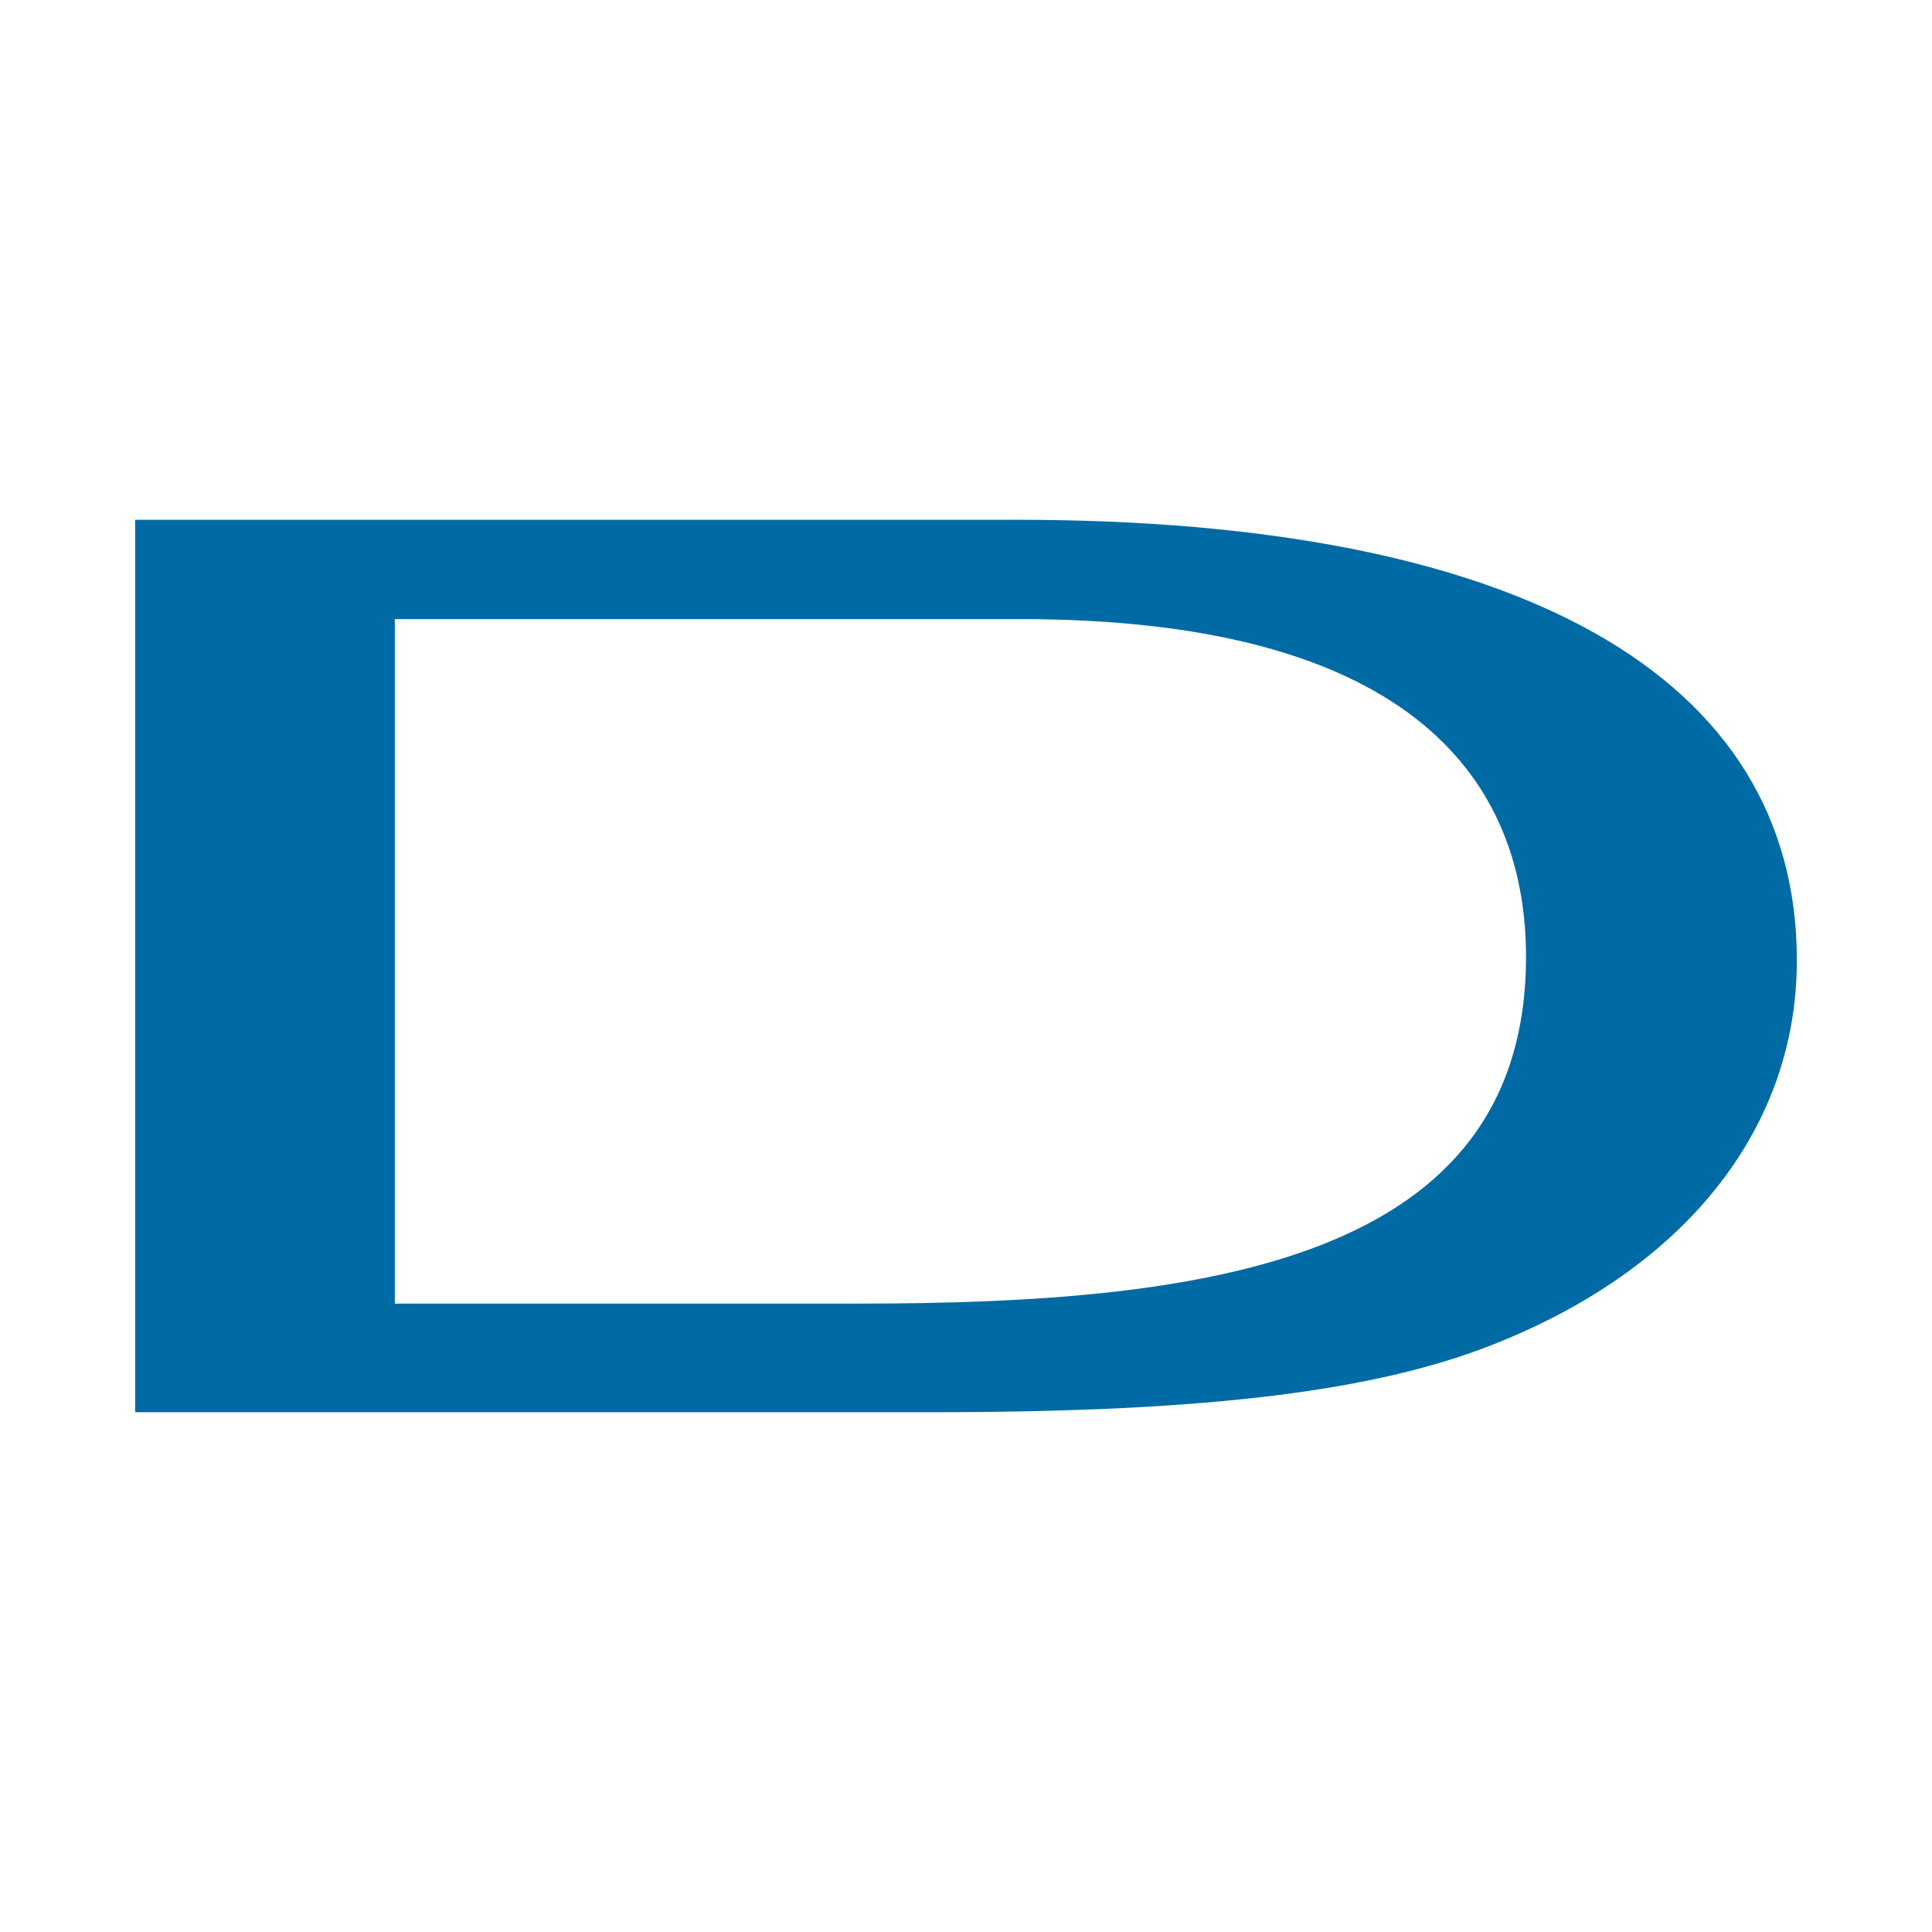 <?xml version="1.0" encoding="UTF-8" standalone="no"?>
<!DOCTYPE svg PUBLIC "-//W3C//DTD SVG 1.1//EN" "http://www.w3.org/Graphics/SVG/1.1/DTD/svg11.dtd">
<svg width="100%" height="100%" viewBox="0 0 250 250" version="1.1" xmlns="http://www.w3.org/2000/svg" xmlns:xlink="http://www.w3.org/1999/xlink" xml:space="preserve" xmlns:serif="http://www.serif.com/" style="fill-rule:evenodd;clip-rule:evenodd;stroke-linejoin:round;stroke-miterlimit:2;">
    <g transform="matrix(6.91,0,0,6.976,111.222,81.317)">
        <path d="M0,12.524L-8.702,12.524L-8.702,-0.173L3.004,-0.173C10.837,-0.173 12.481,3.232 12.481,6.088C12.481,11.743 6.483,12.524 0,12.524M2.952,-2.015L-13.565,-2.015L-13.565,14.539L1.347,14.539C6.605,14.539 9.811,14.139 12.069,13.201C15.554,11.774 17.553,9.207 17.553,6.157C17.553,0.887 12.367,-2.015 2.952,-2.015" style="fill:rgb(0,106,165);fill-rule:nonzero;"/>
    </g>
</svg>
